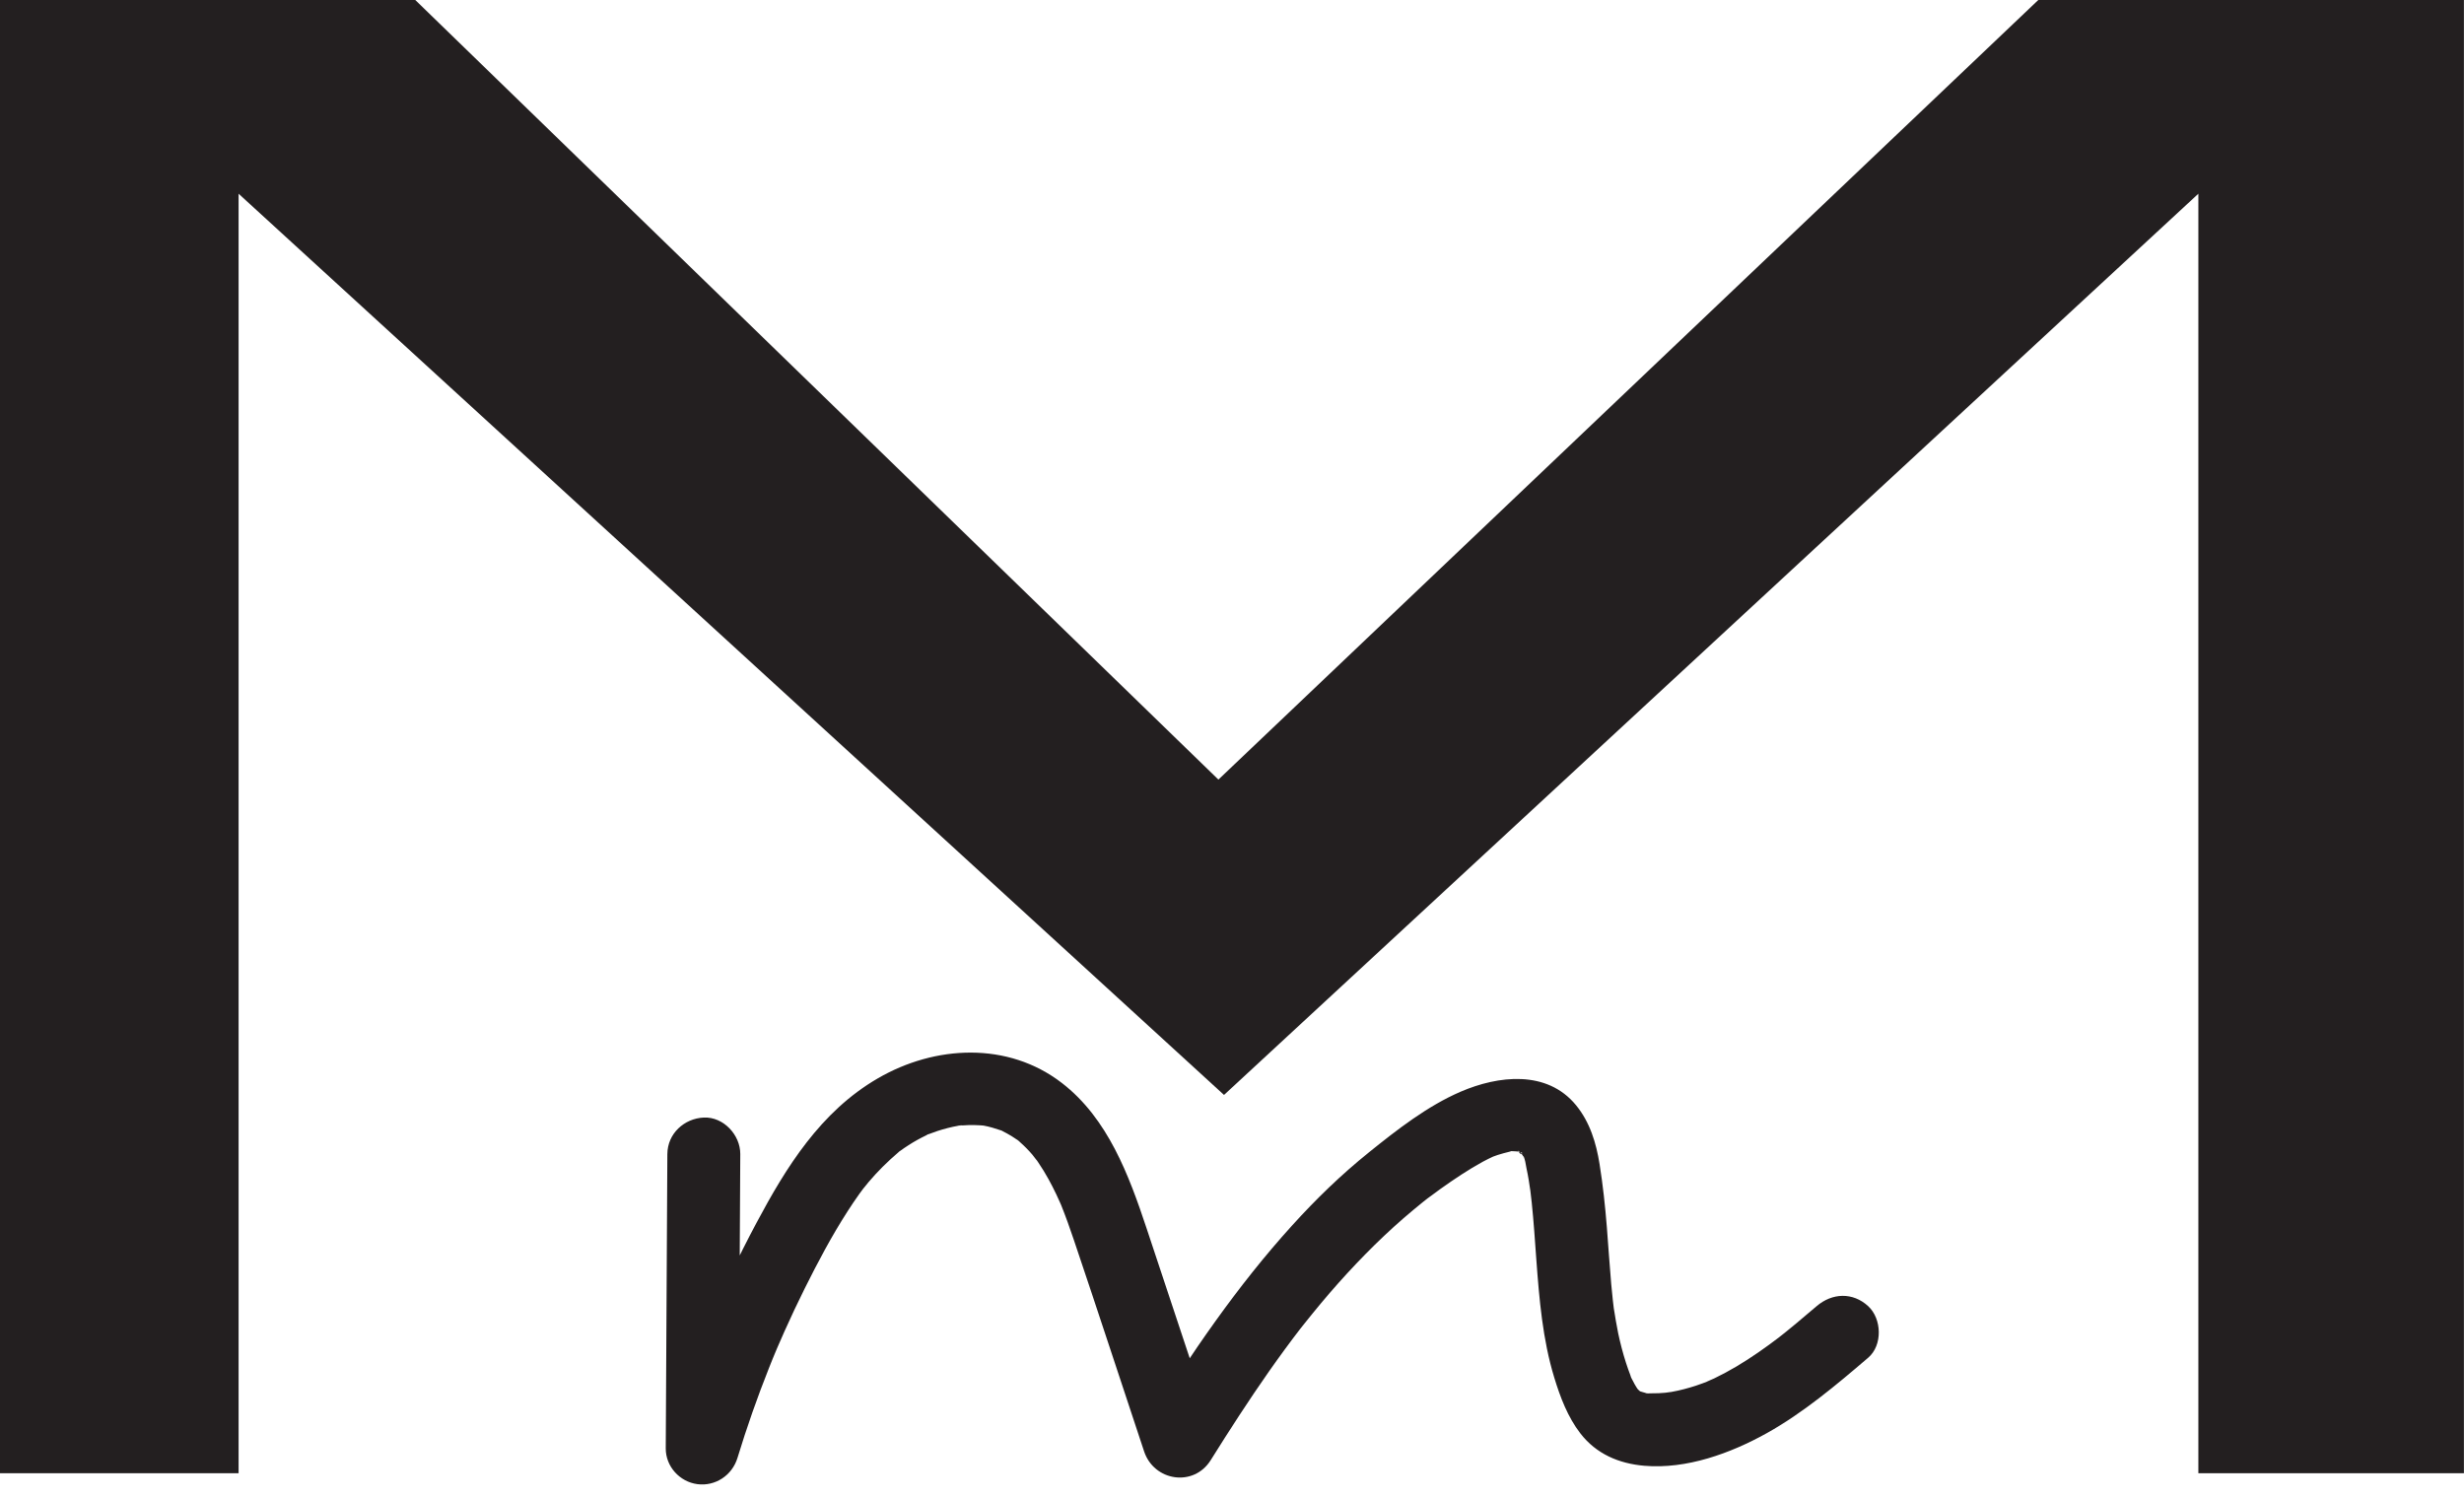 <?xml version="1.0" encoding="UTF-8"?>
<svg id="Layer_2" data-name="Layer 2" xmlns="http://www.w3.org/2000/svg" viewBox="0 0 337.91 205.49">
  <defs>
    <style>
      .cls-1 {
        fill: #231f20;
      }
    </style>
  </defs>
  <g id="Layer_1-2" data-name="Layer 1">
    <g>
      <path class="cls-1" d="M337.91,202.05h-36.43V26.57l-133.62,123.6L32.72,26.57V202.05H0V0H56.95l110.14,106.92L279.53,0h58.37V202.05Z"/>
      <path class="cls-1" d="M91.52,158.3c-.07,13.45-.15,26.89-.22,40.34-.01,2.49,1.91,4.59,4.34,4.91s4.75-1.18,5.49-3.58c1.27-4.17,2.71-8.28,4.32-12.33,.17-.43,.35-.87,.52-1.3,.09-.22,.18-.43,.27-.65,.05-.12,.42-1.01,.2-.48-.2,.48,.1-.22,.11-.26,.09-.21,.18-.43,.28-.64,.25-.57,.5-1.14,.75-1.71,.89-1.99,1.82-3.96,2.79-5.91,1.79-3.59,3.68-7.16,5.86-10.55,.52-.82,1.07-1.62,1.63-2.41,.24-.34,.49-.67,.74-1-.6,.8,.28-.33,.51-.6,1.24-1.47,2.6-2.81,4.07-4.07,.72-.62-.49,.32,.29-.23,.37-.26,.74-.53,1.13-.77,.77-.5,1.57-.94,2.4-1.34,.11-.06,.41-.26,.54-.25-.51-.03-.62,.24-.1,.05,.37-.14,.74-.28,1.11-.4,.93-.3,1.88-.55,2.84-.72,.1-.02,.49-.14,.58-.09-.02,0-1.25,.1-.17,.05,.39-.02,.77-.05,1.16-.06,.45,0,.9,0,1.34,.03,.04,0,.57,.04,.57,.04,0,.01-1.13-.2,0,0,.82,.15,1.61,.39,2.4,.66,.9,.31-.59-.32,.2,.09,.41,.22,.83,.43,1.23,.68,.35,.21,.67,.45,1.01,.68,.47,.32-.34-.26-.33-.26,.11,.02,.48,.4,.52,.44,.6,.53,1.17,1.11,1.69,1.72,.14,.16,.88,1.18,.48,.58s.22,.34,.33,.49c.5,.73,.96,1.49,1.39,2.27,.38,.68,.73,1.38,1.07,2.09,.18,.38,.35,.77,.53,1.16,.05,.11,.3,.69,.04,.07s.05,.12,.1,.25c.63,1.57,1.2,3.17,1.74,4.78,3.26,9.65,6.42,19.33,9.63,28.99,1.36,4.09,6.8,4.94,9.14,1.19,2.57-4.11,5.2-8.18,7.98-12.15,1.43-2.04,2.91-4.06,4.43-6.03-.65,.84,.33-.41,.5-.62,.34-.43,.69-.86,1.04-1.29,.78-.96,1.58-1.92,2.39-2.86,3.14-3.63,6.49-7.08,10.11-10.23,.88-.76,1.77-1.5,2.67-2.23,.27-.21,.53-.42,.8-.63-.14,.11-.79,.59-.04,.04,.55-.41,1.1-.81,1.65-1.21,1.87-1.33,3.79-2.62,5.8-3.72,.49-.27,.99-.5,1.49-.74,.63-.32-.83,.29-.16,.07,.24-.08,.47-.17,.7-.25,.53-.18,1.06-.3,1.6-.44,.6-.15,.14-.27-.27,0,.21-.14,.82-.06,1.04-.06,.15,0,.57,.07,.68,.03-.16,.07-1.15-.29-.34-.02,.08,.03,.64,.15,.63,.19-.08,.68-.9-.76-.29-.09,.68,.75-.15-.34-.18-.19,0,0,.47,.46,.53,.52-.71-.72-.18-.21,0,.1,.1,.17,.19,.34,.27,.52l-.21-.46c.24,.11,.44,1.53,.48,1.73,.12,.54,.22,1.09,.31,1.63,.04,.23,.33,2.24,.18,1.09,.09,.66,.16,1.33,.23,1.99,.27,2.6,.44,5.2,.63,7.81,.4,5.43,.86,10.96,2.46,16.19,.82,2.69,1.85,5.41,3.58,7.65,2.18,2.82,5.28,4.14,8.78,4.44,5.78,.49,11.81-1.7,16.78-4.47s9.53-6.6,13.91-10.35c2-1.71,1.88-5.34,0-7.07-2.12-1.95-4.94-1.82-7.07,0-.94,.8-1.88,1.6-2.83,2.39-.43,.35-.85,.7-1.28,1.05-.22,.17-.43,.35-.65,.52-.1,.08-1.2,.94-.3,.24-1.91,1.46-3.88,2.85-5.95,4.08-.99,.58-2,1.13-3.04,1.63-.35,.17-1.65,.69-.64,.31-.62,.24-1.24,.48-1.88,.69-1.08,.35-2.17,.64-3.29,.84-.17,.03-1.02,.2-.33,.07,.8-.15-.49,.05-.54,.05-.62,.06-1.24,.09-1.85,.08-.31,0-.75,.05-1.05-.05,.15,.05,1.04,.26,.1-.02-.26-.08-.53-.15-.79-.23,.21,.06,.84,.47,.08,0-.98-.62,.08,.08,.07,.08,.02,0-.51-.45-.53-.54l.31,.41c-.11-.16-.22-.32-.32-.48-.17-.27-.33-.55-.47-.84-.08-.16-.29-.5-.33-.7,.21,1.07,.09,.21-.04-.13-.21-.55-.41-1.11-.59-1.67-.43-1.33-.78-2.68-1.07-4.04-.24-1.15-.42-2.31-.61-3.48,.16,.99,.03,.22,0,.01-.04-.37-.09-.73-.13-1.1-.08-.74-.15-1.48-.22-2.21-.23-2.6-.39-5.2-.6-7.81-.23-2.89-.54-5.78-1-8.65s-1.31-5.73-3.24-8.08c-3.99-4.85-10.67-4.05-15.8-1.84-4.57,1.97-8.72,5.21-12.57,8.31s-7.29,6.44-10.55,10.04c-7.54,8.31-13.89,17.64-19.82,27.14,3.05,.4,6.09,.8,9.14,1.19-3.09-9.3-6.18-18.61-9.27-27.91-2.43-7.31-5.31-15.08-11.61-19.95-7.4-5.72-17.41-5.21-25.27-.64s-12.56,12.19-16.61,19.78c-5.04,9.43-9.16,19.38-12.28,29.6l9.82,1.33c.07-13.45,.15-26.89,.22-40.34,.01-2.62-2.31-5.12-5-5s-4.98,2.2-5,5h0Z"/>
    </g>
  </g>
</svg>